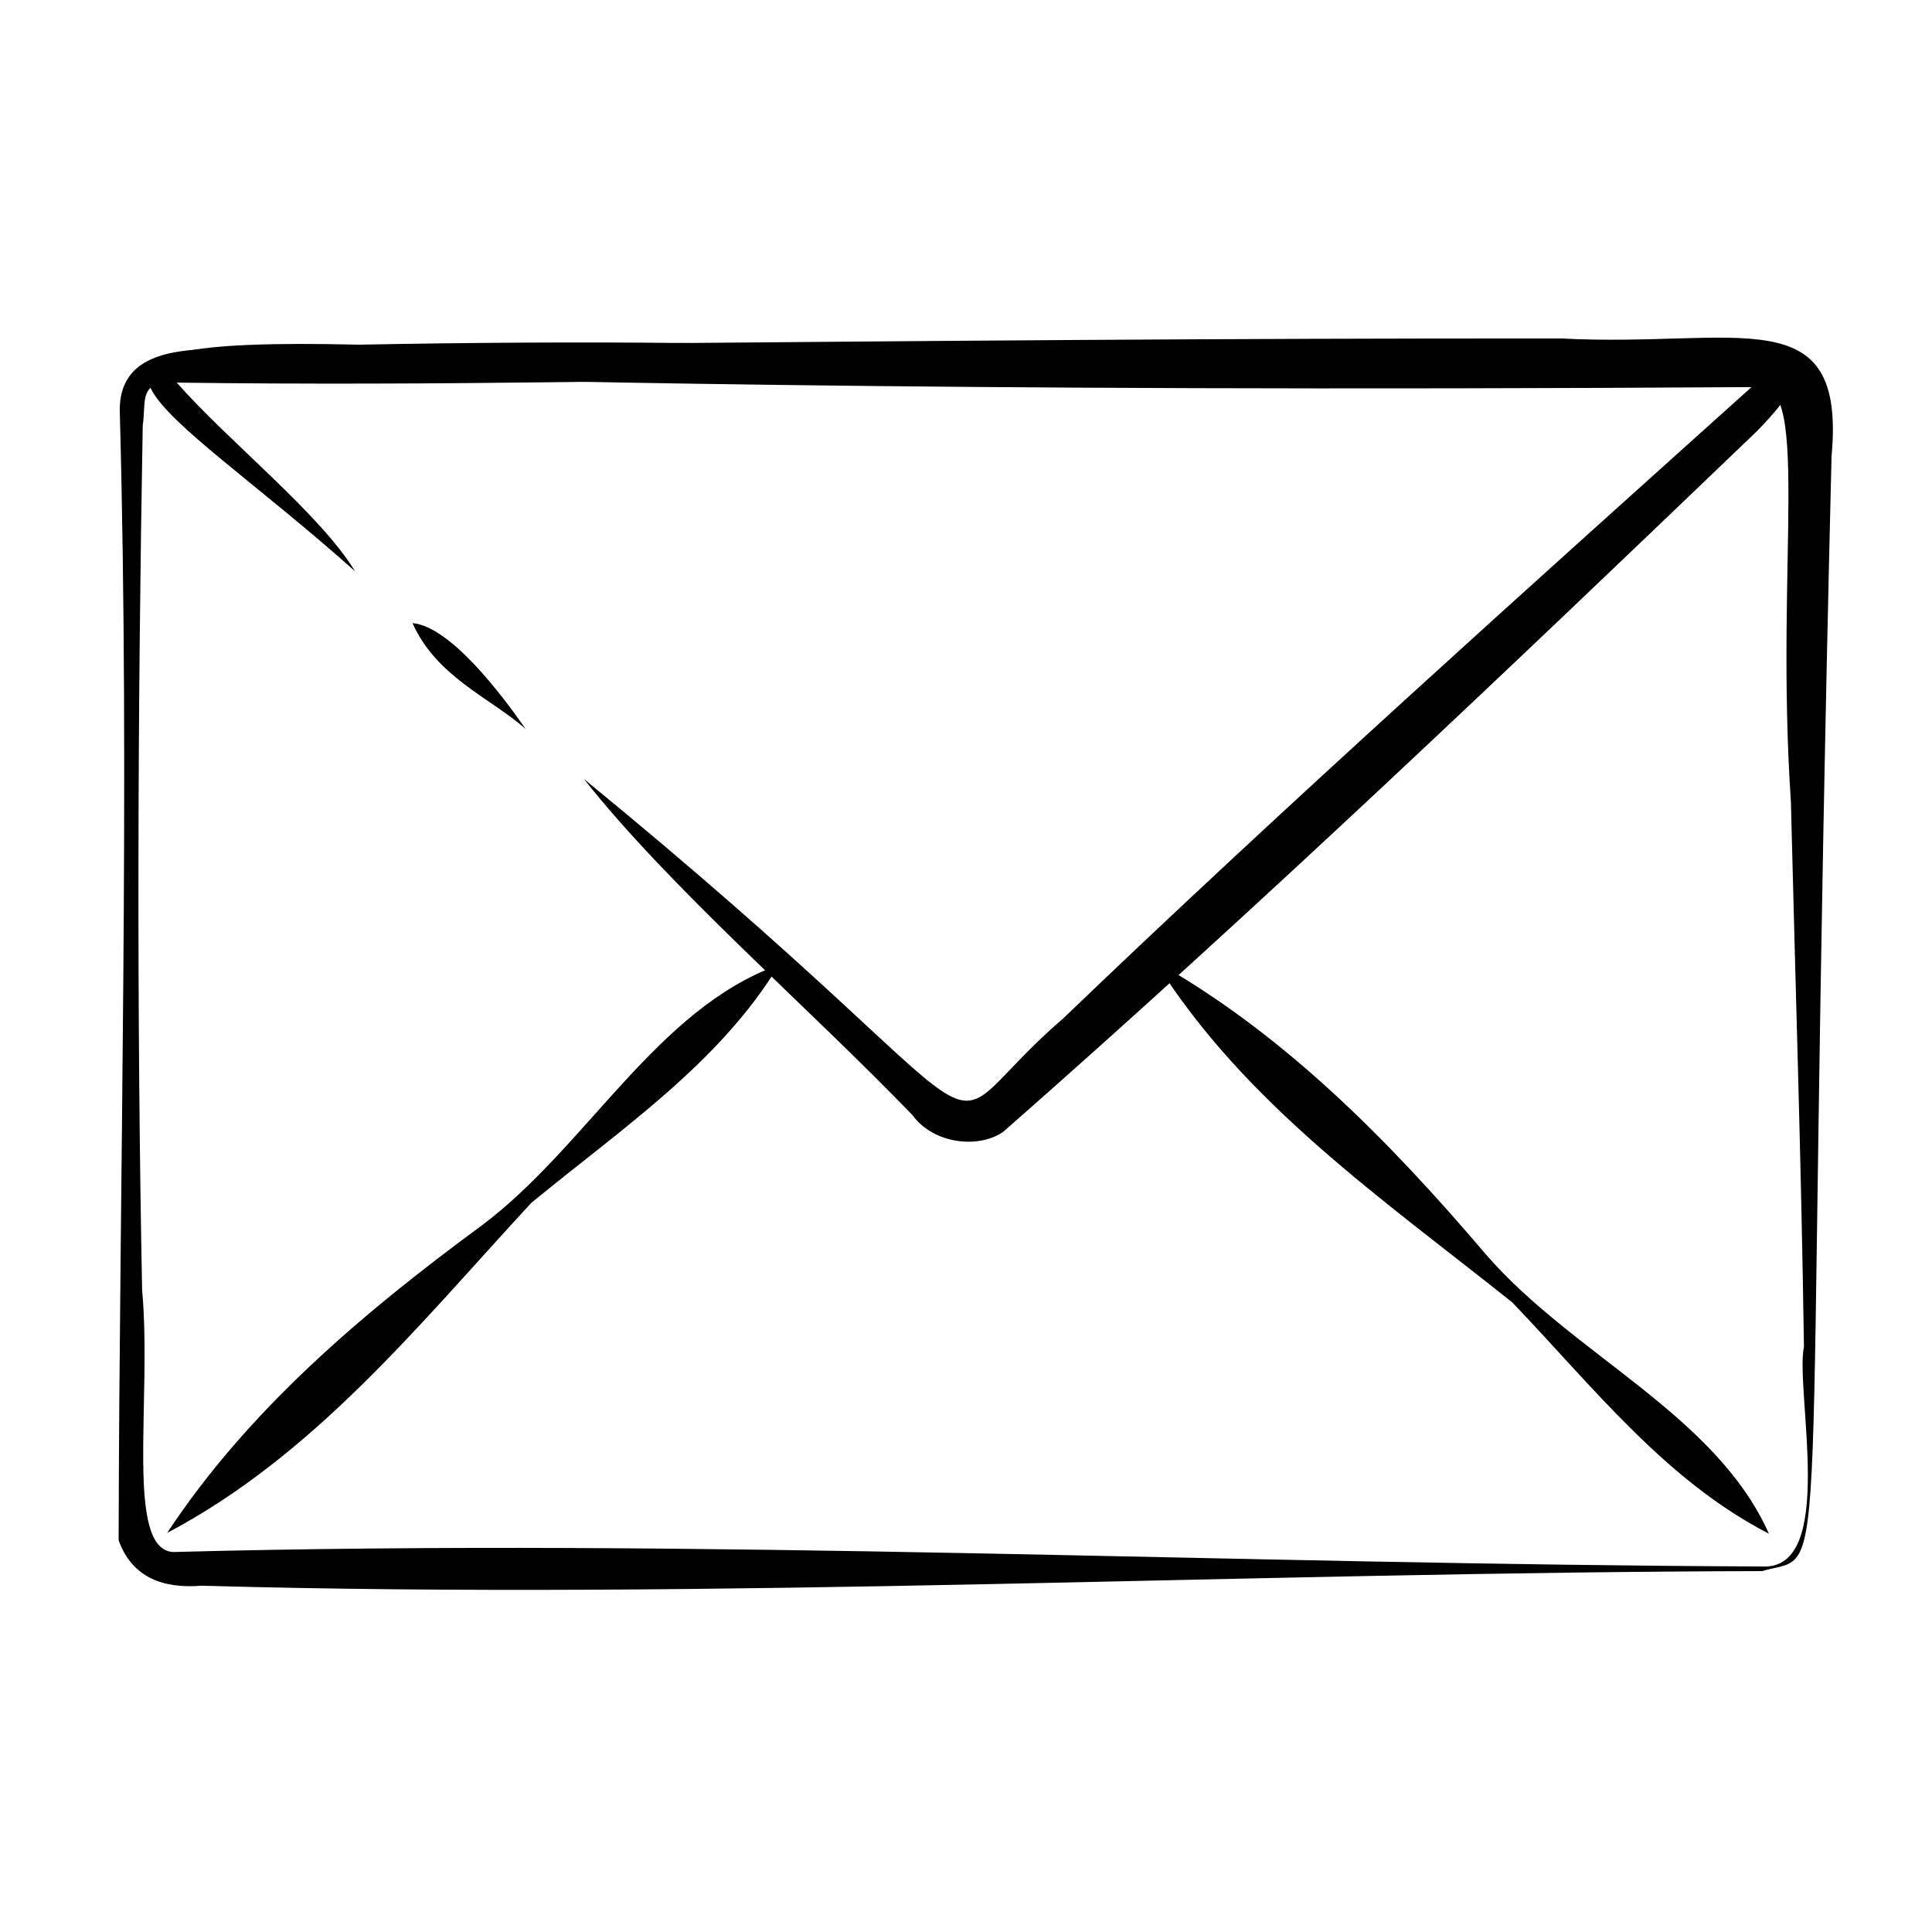 <svg id="Layer_4" height="512" viewBox="0 0 250 250" width="512" xmlns="http://www.w3.org/2000/svg" data-name="Layer 4"><path d="m68 94.3c-4.81-4.15-11.51-6.73-14.62-13.67 4.92.45 11.56 9.28 14.62 13.67z"/><path d="m100.81 124.84c-7.76 12.77-20.33 21.16-32.07 30.82-14.52 15.72-28 32.6-47.11 42.7 10.36-15.72 25-28.25 40.65-39.74 13.72-10.26 22.64-28.09 38.53-33.78z"/><path d="m228.9 198.46c-13.35-6.87-22.62-18.85-33.2-29.92-16.81-13.42-34.68-25.68-46.21-44.13 16.5 9.27 30.1 23 42.76 37.88 11.29 13.05 29.75 20.71 36.65 36.17z"/><path d="m45.93 73.91c-25.35-22.58-45.09-30.37.5-29.31 30.3-.57 54.56-.27 83 .81 84.13 3.66 116-8.11 97.93 10.37-31.86 30.55-64.36 61.53-97.52 90.66-3.06 2.17-8.94 1.73-11.81-2.19-13.43-13.93-31.39-29.41-42.47-43.45 60.33 49.37 42.37 47.88 62 31 28.12-27 60.62-56.13 90.2-82.71-67.76-2.73-137.76 1.31-204.89.42 6.72 7.64 18.56 16.98 23.06 24.4z"/><path d="m228 203.3c-66.88.15-135.3 3.77-201.91 1.89-5 .4-9-1.05-10.74-5.88.11-48 1.46-97.59.16-145.67-.51-10.4 12.49-8.19 19.75-8.5 15.42-.28 29-.52 44.45-.68 41-.34 77.58-.69 122.38-.66 22.85 1.2 36.83-5.42 34.91 15.28-3.73 152.24.24 141.55-9 144.22zm0-.6c9.77.57 4.25-22.71 5.43-28.46-.35-24-1.1-46.53-1.69-70.51-2.11-31.44 2.9-55.84-4.91-53.64-221.62 1.41-206.78-6.76-208.36 4.98-.67 37.24-.78 76.22-.08 111.85 1.3 14.28-2.25 33.52 4 33.91 68.91-1.83 137.09 1.61 205.61 1.87z"/></svg>